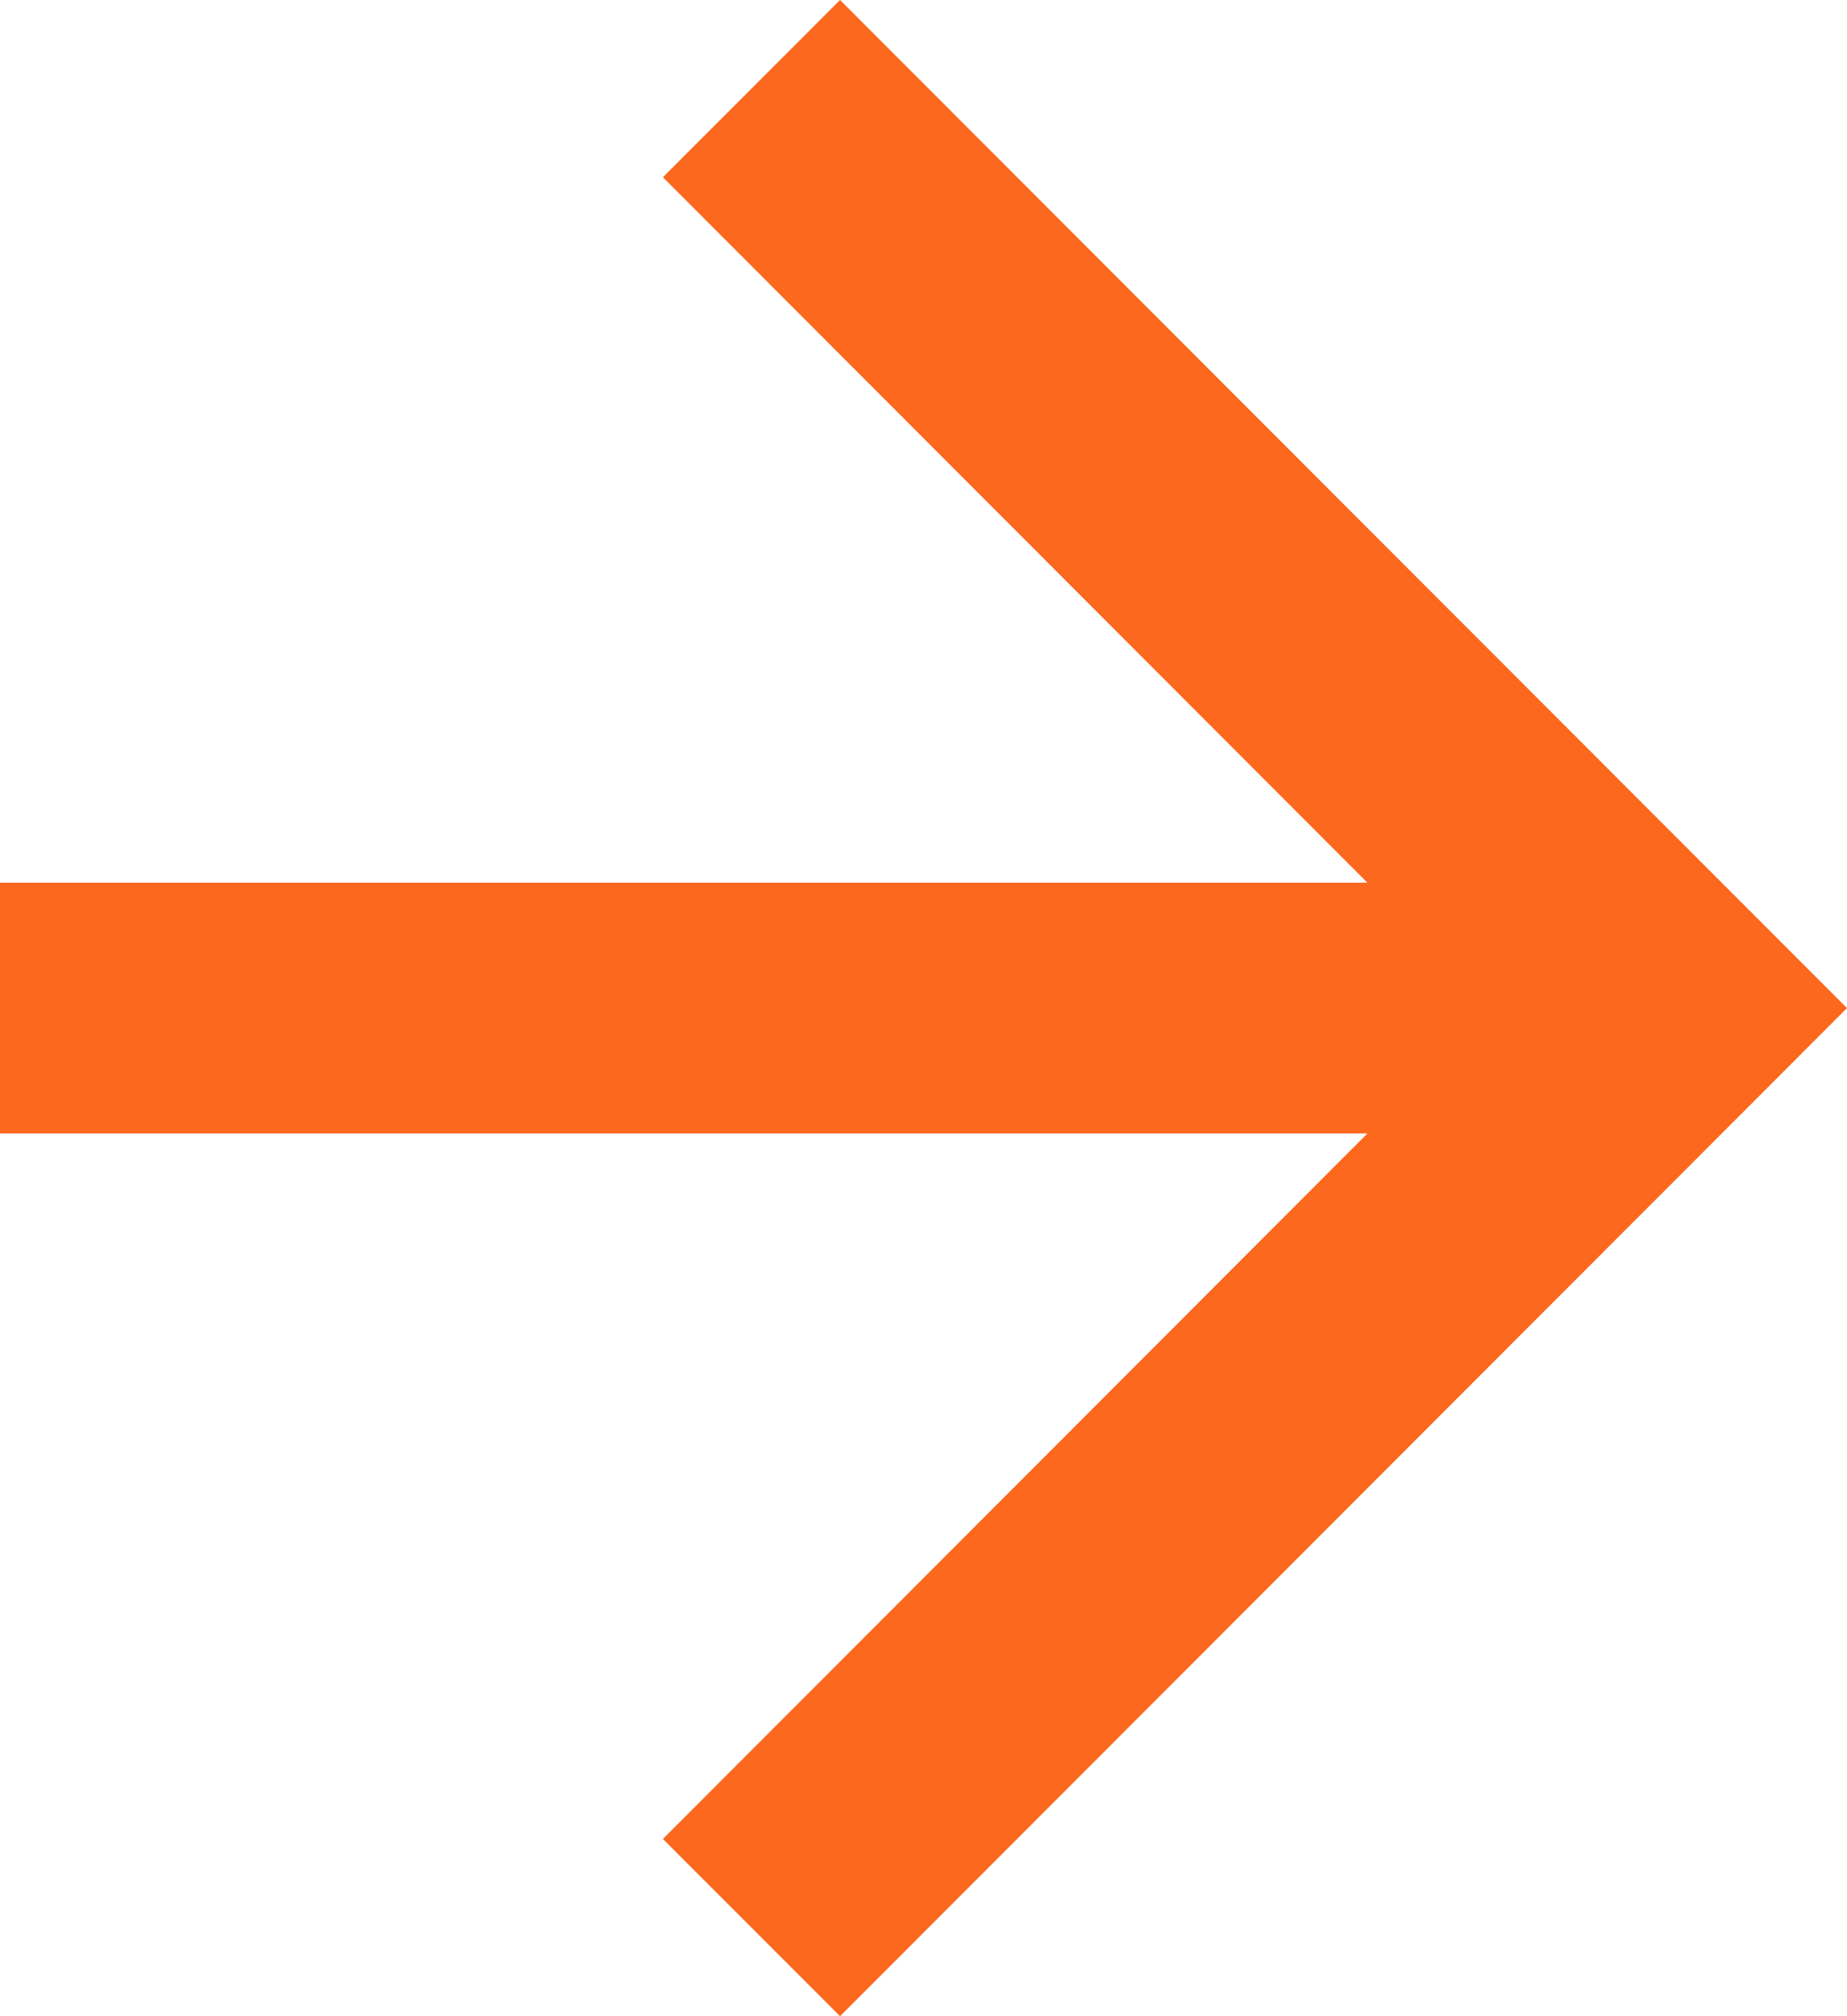 <?xml version="1.0" encoding="UTF-8"?> <svg xmlns="http://www.w3.org/2000/svg" width="11" height="12" viewBox="0 0 11 12" fill="none"><path fill-rule="evenodd" clip-rule="evenodd" d="M5.003 0L11 6L5.003 12L3.948 10.945L8.144 6.746H0V5.254H8.144L3.948 1.055L5.003 0Z" fill="#FB681E"></path></svg> 